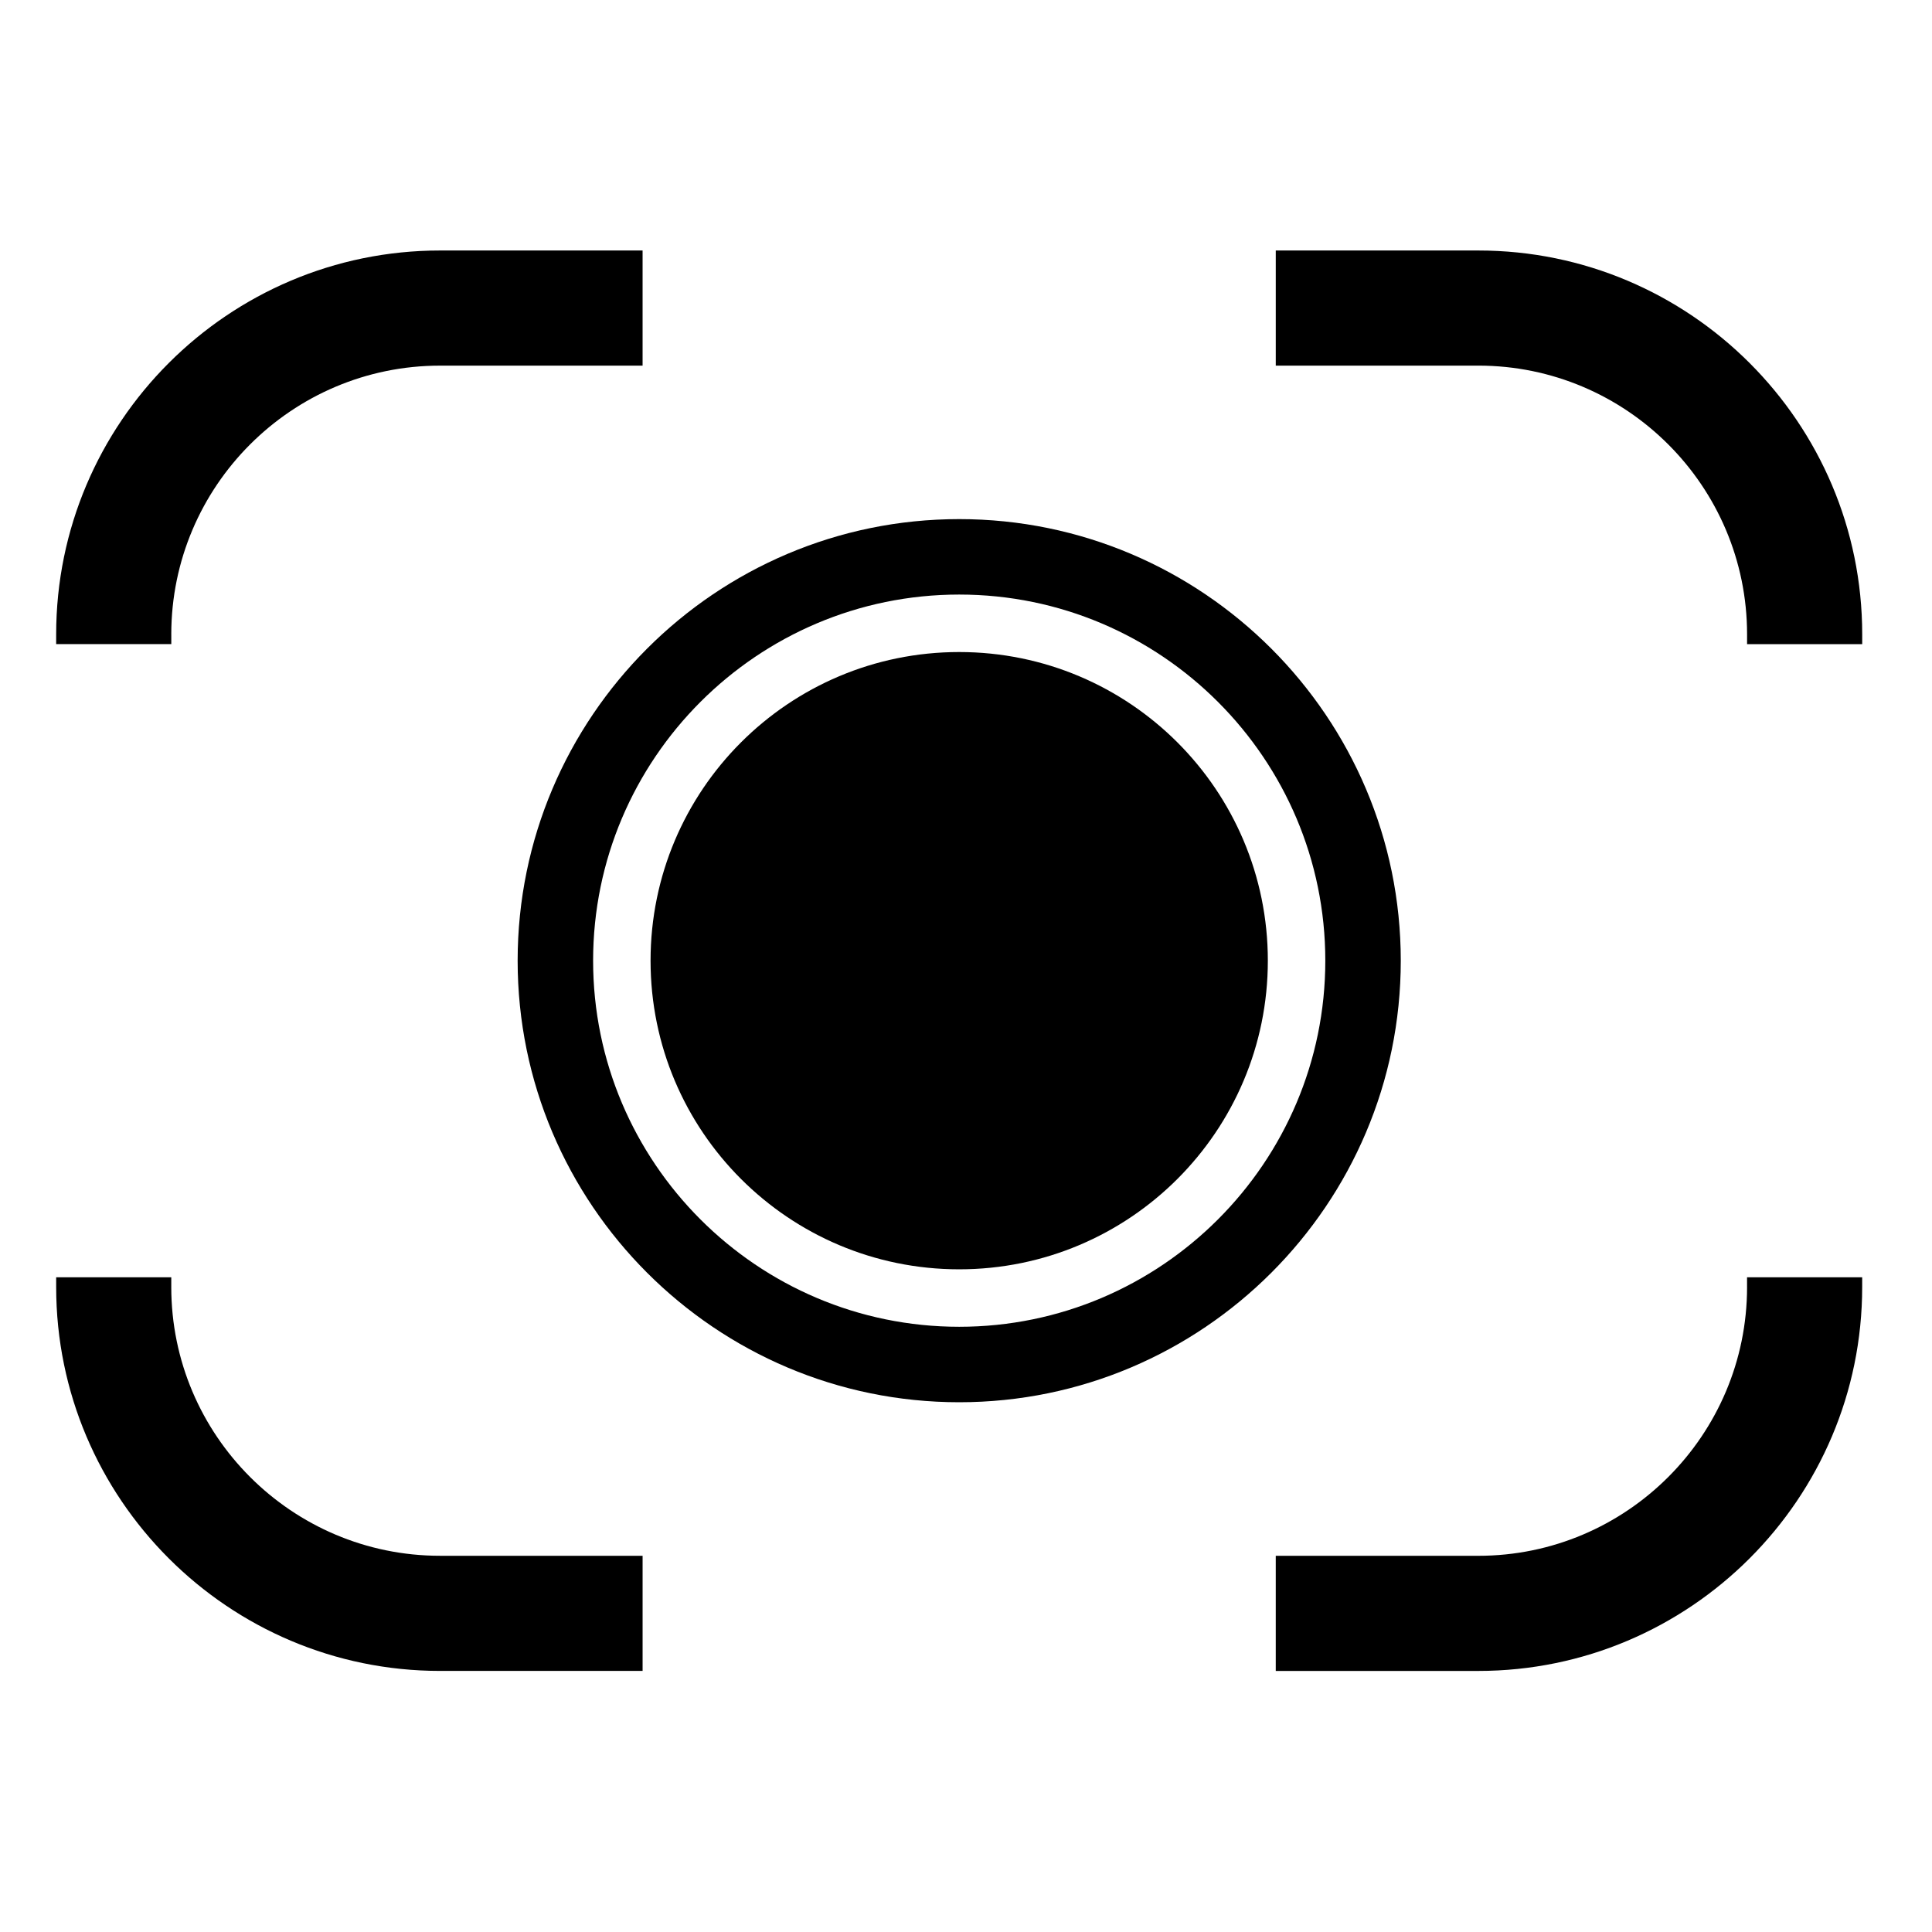 <?xml version="1.0" encoding="UTF-8"?>
<!-- Uploaded to: ICON Repo, www.iconrepo.com, Generator: ICON Repo Mixer Tools -->
<svg fill="#000000" width="800px" height="800px" version="1.1" viewBox="144 144 512 512" xmlns="http://www.w3.org/2000/svg">
 <g>
  <path d="m398.2 281.57c-64.527 0-117.02 52.496-117.02 117.02 0 64.527 52.492 117.02 117.02 117.02 64.527 0 117.02-52.496 117.02-117.02-0.004-64.523-52.496-117.02-117.02-117.02zm0 214.04c-53.5 0-97.02-43.527-97.02-97.023s43.52-97.023 97.02-97.023 97.02 43.527 97.02 97.023c0 53.492-43.52 97.023-97.02 97.023z"/>
  <path d="m479.99 398.59c0 45.172-36.617 81.793-81.793 81.793-45.172 0-81.793-36.621-81.793-81.793 0-45.176 36.621-81.793 81.793-81.793 45.176 0 81.793 36.617 81.793 81.793"/>
  <path d="m535.77 210.38h-53.68v30.512h53.68c39.277 0 71.223 31.953 71.223 71.223v2.586h30.512v-2.586c0-56.094-45.641-101.73-101.73-101.73z"/>
  <path d="m189.39 312.12c0-39.273 31.953-71.223 71.223-71.223h53.68v-30.512h-53.68c-56.09 0-101.73 45.641-101.73 101.73v2.586h30.512v-2.582z"/>
  <path d="m189.39 485.08v-2.59h-30.504v2.59c0 56.094 45.645 101.73 101.73 101.73h53.68v-30.512h-53.684c-39.27 0-71.223-31.949-71.223-71.219z"/>
  <path d="m606.99 485.08c0 39.273-31.945 71.223-71.223 71.223h-53.68v30.512h53.68c56.094 0 101.73-45.641 101.73-101.73v-2.59h-30.512v2.586z"/>
 </g>
</svg>